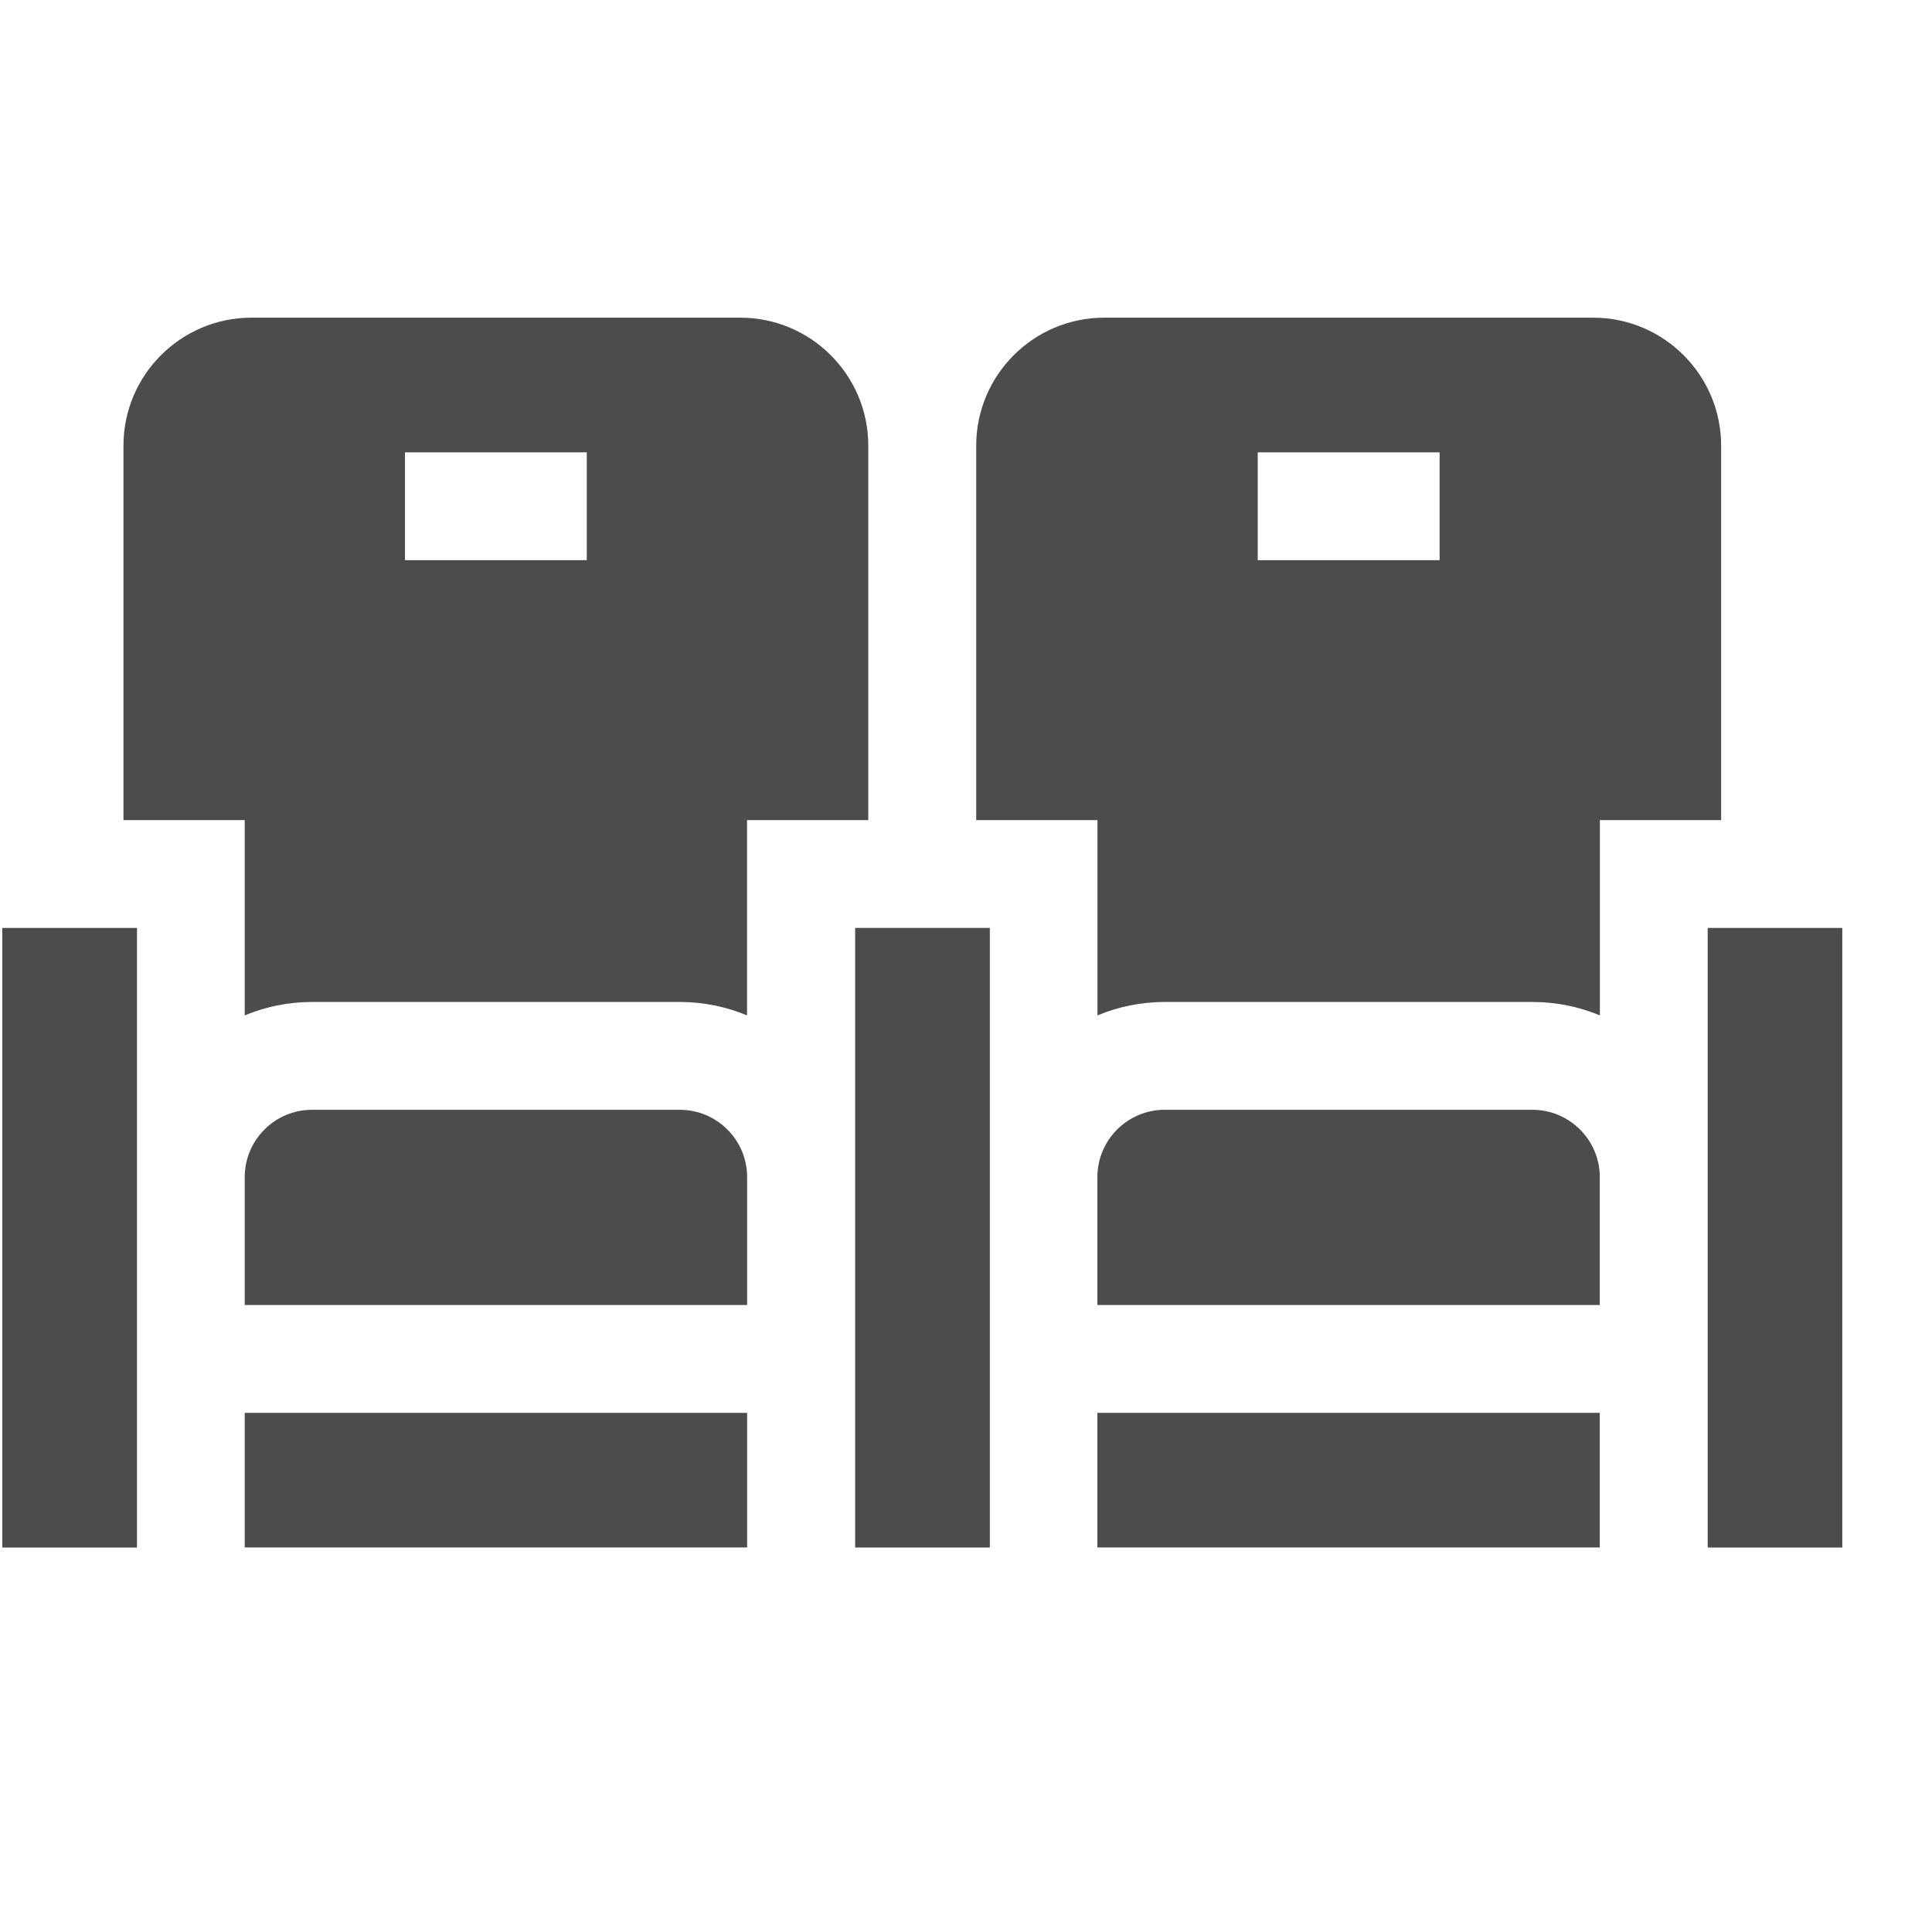 <svg width="21" height="21" viewBox="0 0 21 21" fill="none" xmlns="http://www.w3.org/2000/svg">
<g clip-path="url(#clip0_1491_2194)">
<path d="M2.66 15.357H8.121V16.82H2.66V15.357Z" fill="#010101" fill-opacity="0.7"/>
<path d="M11.928 15.357H17.389V16.82H11.928V15.357Z" fill="#010101" fill-opacity="0.7"/>
<path d="M11.929 8.914V11.037C12.155 10.943 12.402 10.891 12.661 10.891H16.658C16.917 10.891 17.164 10.943 17.39 11.037V8.914H18.708V4.844C18.708 4.077 18.084 3.453 17.317 3.453H12.002C11.235 3.453 10.611 4.077 10.611 4.844V8.914H11.929ZM13.671 4.917H15.648V6.089H13.671V4.917Z" fill="#010101" fill-opacity="0.7"/>
<path d="M16.657 12.063H12.659C12.256 12.063 11.928 12.391 11.928 12.795V14.185H17.389V12.795C17.389 12.391 17.06 12.063 16.657 12.063Z" fill="#010101" fill-opacity="0.7"/>
<path d="M7.389 12.063H3.392C2.988 12.063 2.66 12.391 2.66 12.795V14.185H8.121V12.795C8.121 12.391 7.793 12.063 7.389 12.063Z" fill="#010101" fill-opacity="0.7"/>
<path d="M2.66 8.914V11.037C2.885 10.943 3.132 10.891 3.391 10.891H7.389C7.648 10.891 7.895 10.943 8.12 11.037V8.914H9.438V4.844C9.438 4.077 8.814 3.453 8.047 3.453H2.732C1.966 3.453 1.342 4.077 1.342 4.844V8.914H2.66ZM4.402 4.917H6.378V6.089H4.402V4.917Z" fill="#010101" fill-opacity="0.7"/>
<path d="M9.295 10.086H10.759V16.821H9.295V10.086Z" fill="#010101" fill-opacity="0.7"/>
<path d="M0.025 10.086H1.489V16.821H0.025V10.086Z" fill="#010101" fill-opacity="0.7"/>
<path d="M18.562 10.086H20.026V16.821H18.562V10.086Z" fill="#010101" fill-opacity="0.7"/>
</g>
<defs>
<clipPath id="clip0_1491_2194">
<rect width="20" height="20" fill="white" transform="translate(0.025 0.137)"/>
</clipPath>
</defs>
</svg>
